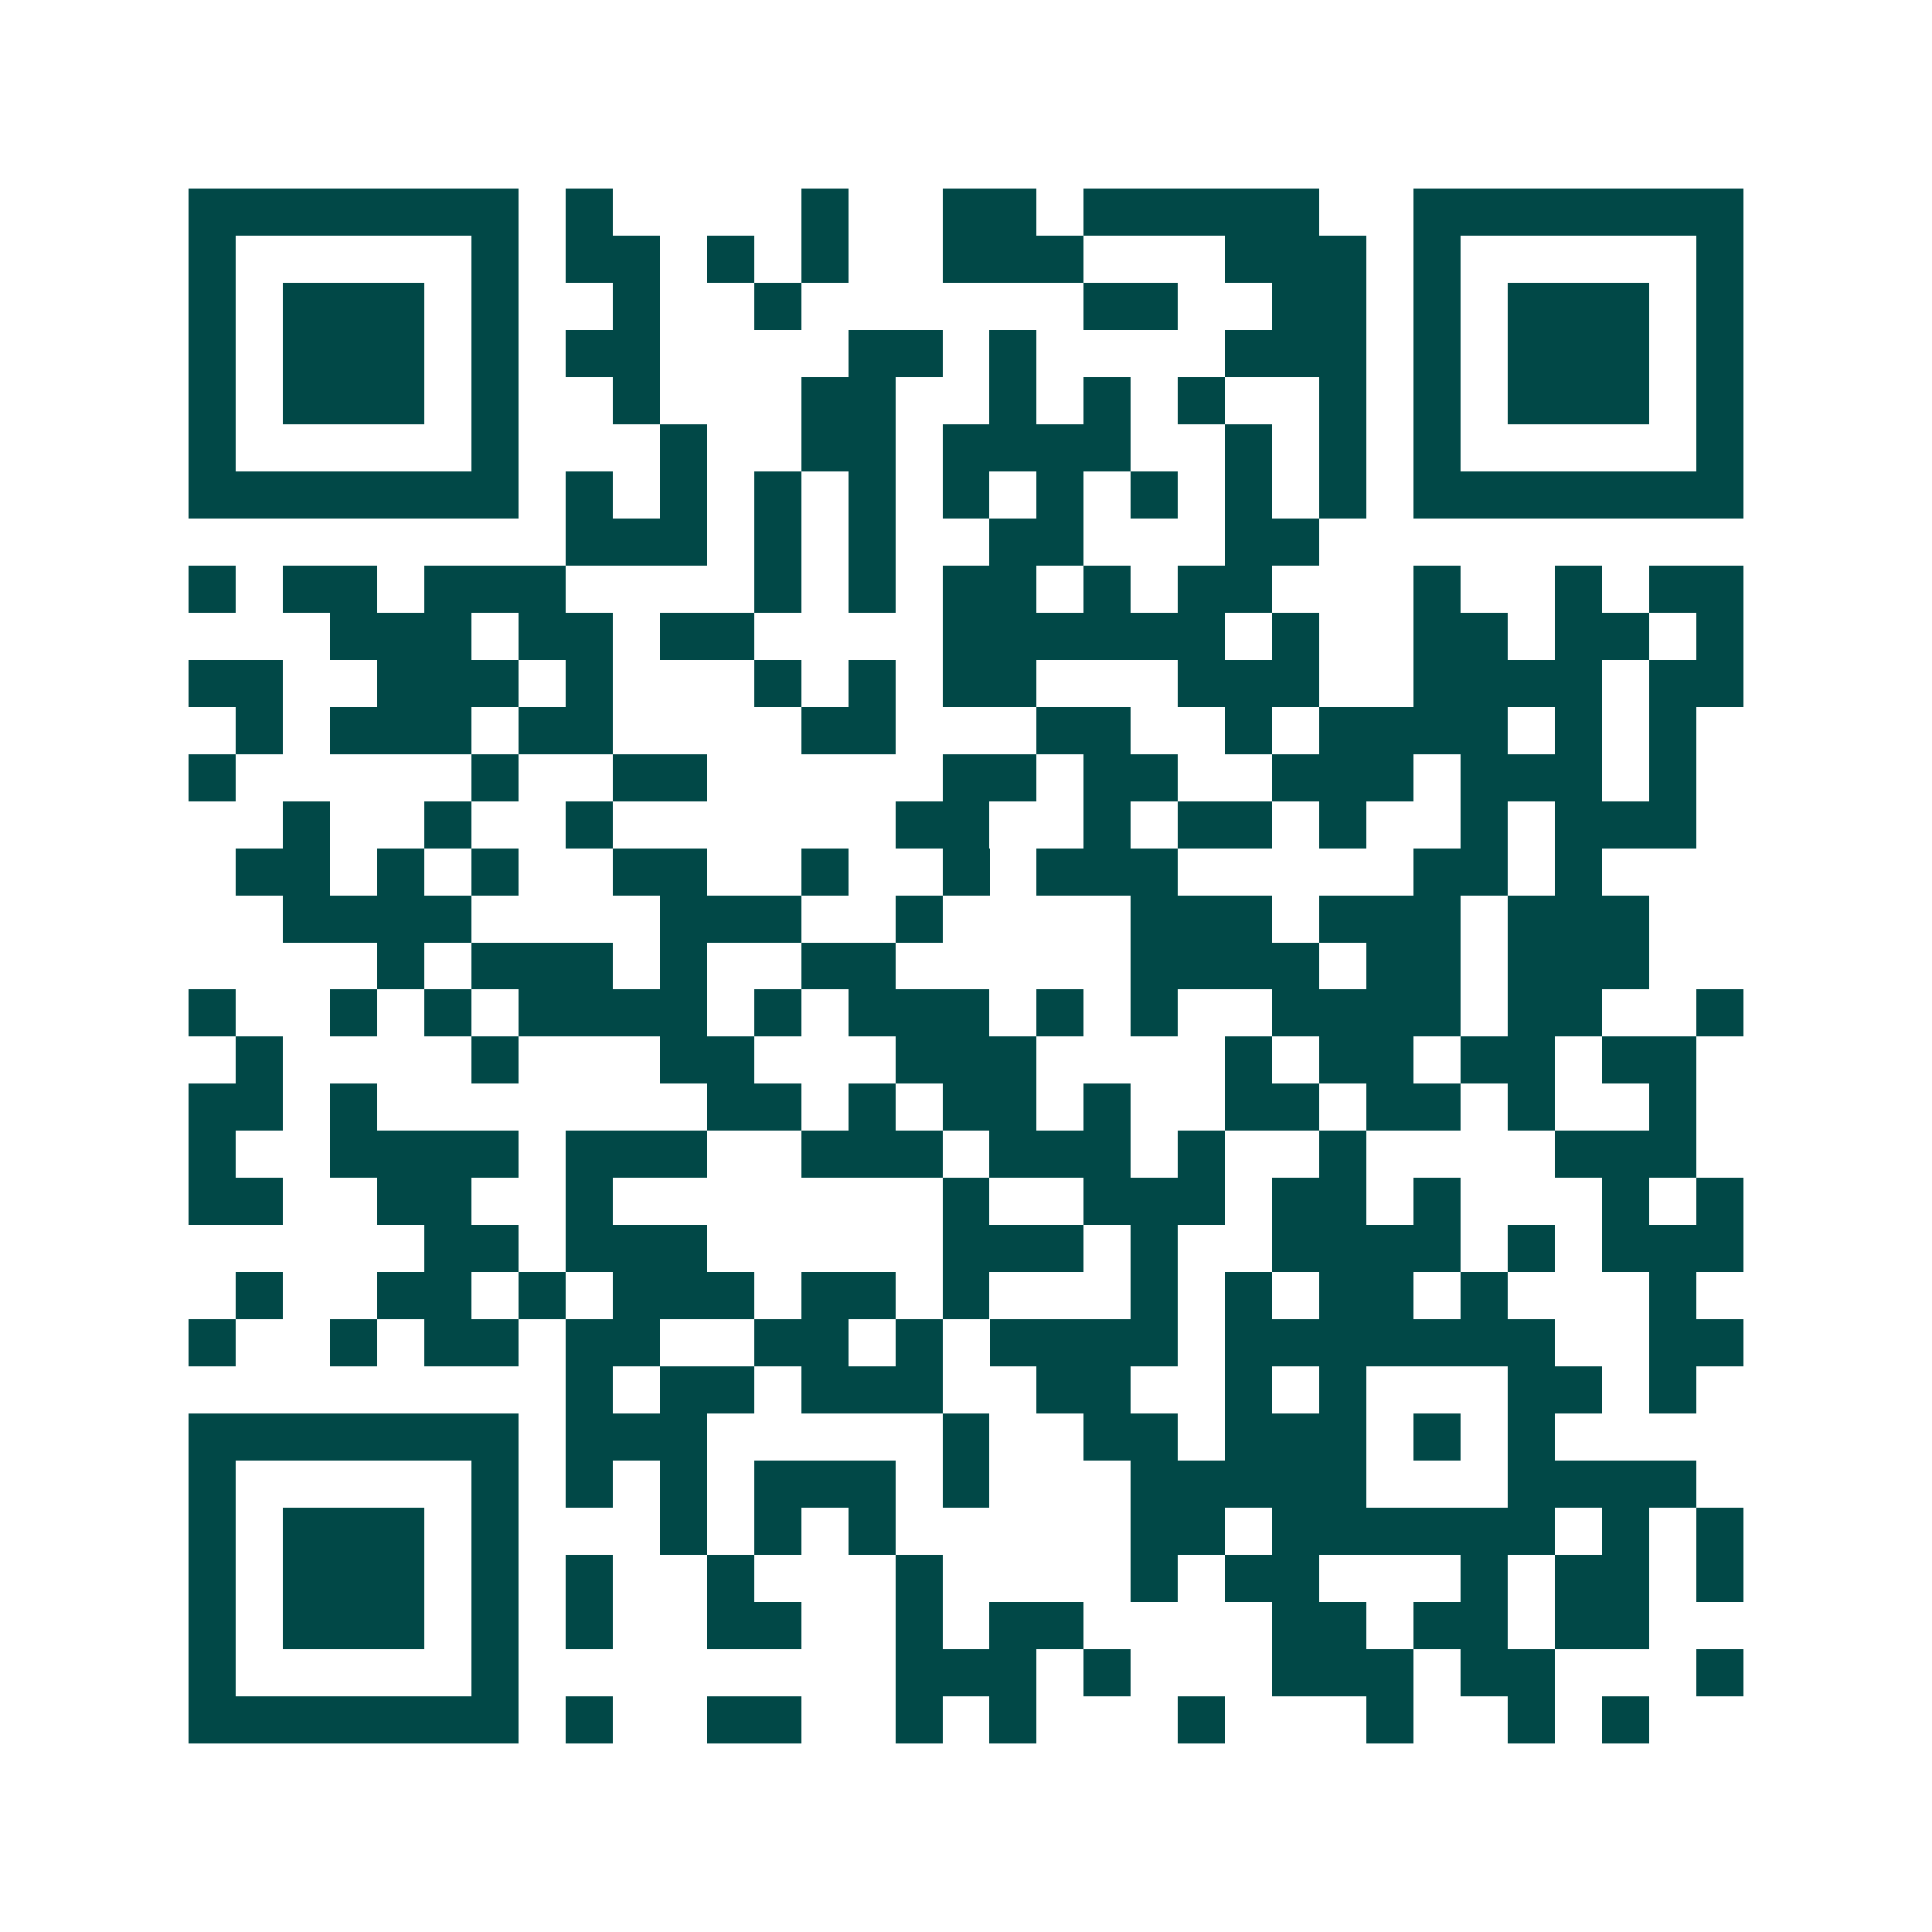 <svg xmlns="http://www.w3.org/2000/svg" width="200" height="200" viewBox="0 0 41 41" shape-rendering="crispEdges"><path fill="#ffffff" d="M0 0h41v41H0z"/><path stroke="#014847" d="M4 4.5h7m1 0h1m4 0h1m2 0h2m1 0h5m2 0h7M4 5.5h1m5 0h1m1 0h2m1 0h1m1 0h1m2 0h3m3 0h3m1 0h1m5 0h1M4 6.5h1m1 0h3m1 0h1m2 0h1m2 0h1m6 0h2m2 0h2m1 0h1m1 0h3m1 0h1M4 7.5h1m1 0h3m1 0h1m1 0h2m4 0h2m1 0h1m4 0h3m1 0h1m1 0h3m1 0h1M4 8.5h1m1 0h3m1 0h1m2 0h1m3 0h2m2 0h1m1 0h1m1 0h1m2 0h1m1 0h1m1 0h3m1 0h1M4 9.5h1m5 0h1m3 0h1m2 0h2m1 0h4m2 0h1m1 0h1m1 0h1m5 0h1M4 10.5h7m1 0h1m1 0h1m1 0h1m1 0h1m1 0h1m1 0h1m1 0h1m1 0h1m1 0h1m1 0h7M12 11.5h3m1 0h1m1 0h1m2 0h2m3 0h2M4 12.5h1m1 0h2m1 0h3m4 0h1m1 0h1m1 0h2m1 0h1m1 0h2m3 0h1m2 0h1m1 0h2M7 13.5h3m1 0h2m1 0h2m4 0h6m1 0h1m2 0h2m1 0h2m1 0h1M4 14.5h2m2 0h3m1 0h1m3 0h1m1 0h1m1 0h2m3 0h3m2 0h4m1 0h2M5 15.5h1m1 0h3m1 0h2m4 0h2m3 0h2m2 0h1m1 0h4m1 0h1m1 0h1M4 16.5h1m5 0h1m2 0h2m5 0h2m1 0h2m2 0h3m1 0h3m1 0h1M6 17.5h1m2 0h1m2 0h1m6 0h2m2 0h1m1 0h2m1 0h1m2 0h1m1 0h3M5 18.5h2m1 0h1m1 0h1m2 0h2m2 0h1m2 0h1m1 0h3m5 0h2m1 0h1M6 19.5h4m4 0h3m2 0h1m4 0h3m1 0h3m1 0h3M8 20.5h1m1 0h3m1 0h1m2 0h2m5 0h4m1 0h2m1 0h3M4 21.5h1m2 0h1m1 0h1m1 0h4m1 0h1m1 0h3m1 0h1m1 0h1m2 0h4m1 0h2m2 0h1M5 22.5h1m4 0h1m3 0h2m3 0h3m4 0h1m1 0h2m1 0h2m1 0h2M4 23.5h2m1 0h1m7 0h2m1 0h1m1 0h2m1 0h1m2 0h2m1 0h2m1 0h1m2 0h1M4 24.5h1m2 0h4m1 0h3m2 0h3m1 0h3m1 0h1m2 0h1m4 0h3M4 25.5h2m2 0h2m2 0h1m7 0h1m2 0h3m1 0h2m1 0h1m3 0h1m1 0h1M9 26.5h2m1 0h3m5 0h3m1 0h1m2 0h4m1 0h1m1 0h3M5 27.5h1m2 0h2m1 0h1m1 0h3m1 0h2m1 0h1m3 0h1m1 0h1m1 0h2m1 0h1m3 0h1M4 28.5h1m2 0h1m1 0h2m1 0h2m2 0h2m1 0h1m1 0h4m1 0h7m2 0h2M12 29.5h1m1 0h2m1 0h3m2 0h2m2 0h1m1 0h1m3 0h2m1 0h1M4 30.5h7m1 0h3m5 0h1m2 0h2m1 0h3m1 0h1m1 0h1M4 31.5h1m5 0h1m1 0h1m1 0h1m1 0h3m1 0h1m3 0h5m3 0h4M4 32.5h1m1 0h3m1 0h1m3 0h1m1 0h1m1 0h1m5 0h2m1 0h6m1 0h1m1 0h1M4 33.5h1m1 0h3m1 0h1m1 0h1m2 0h1m3 0h1m4 0h1m1 0h2m3 0h1m1 0h2m1 0h1M4 34.5h1m1 0h3m1 0h1m1 0h1m2 0h2m2 0h1m1 0h2m4 0h2m1 0h2m1 0h2M4 35.5h1m5 0h1m8 0h3m1 0h1m3 0h3m1 0h2m3 0h1M4 36.5h7m1 0h1m2 0h2m2 0h1m1 0h1m3 0h1m3 0h1m2 0h1m1 0h1"/></svg>
